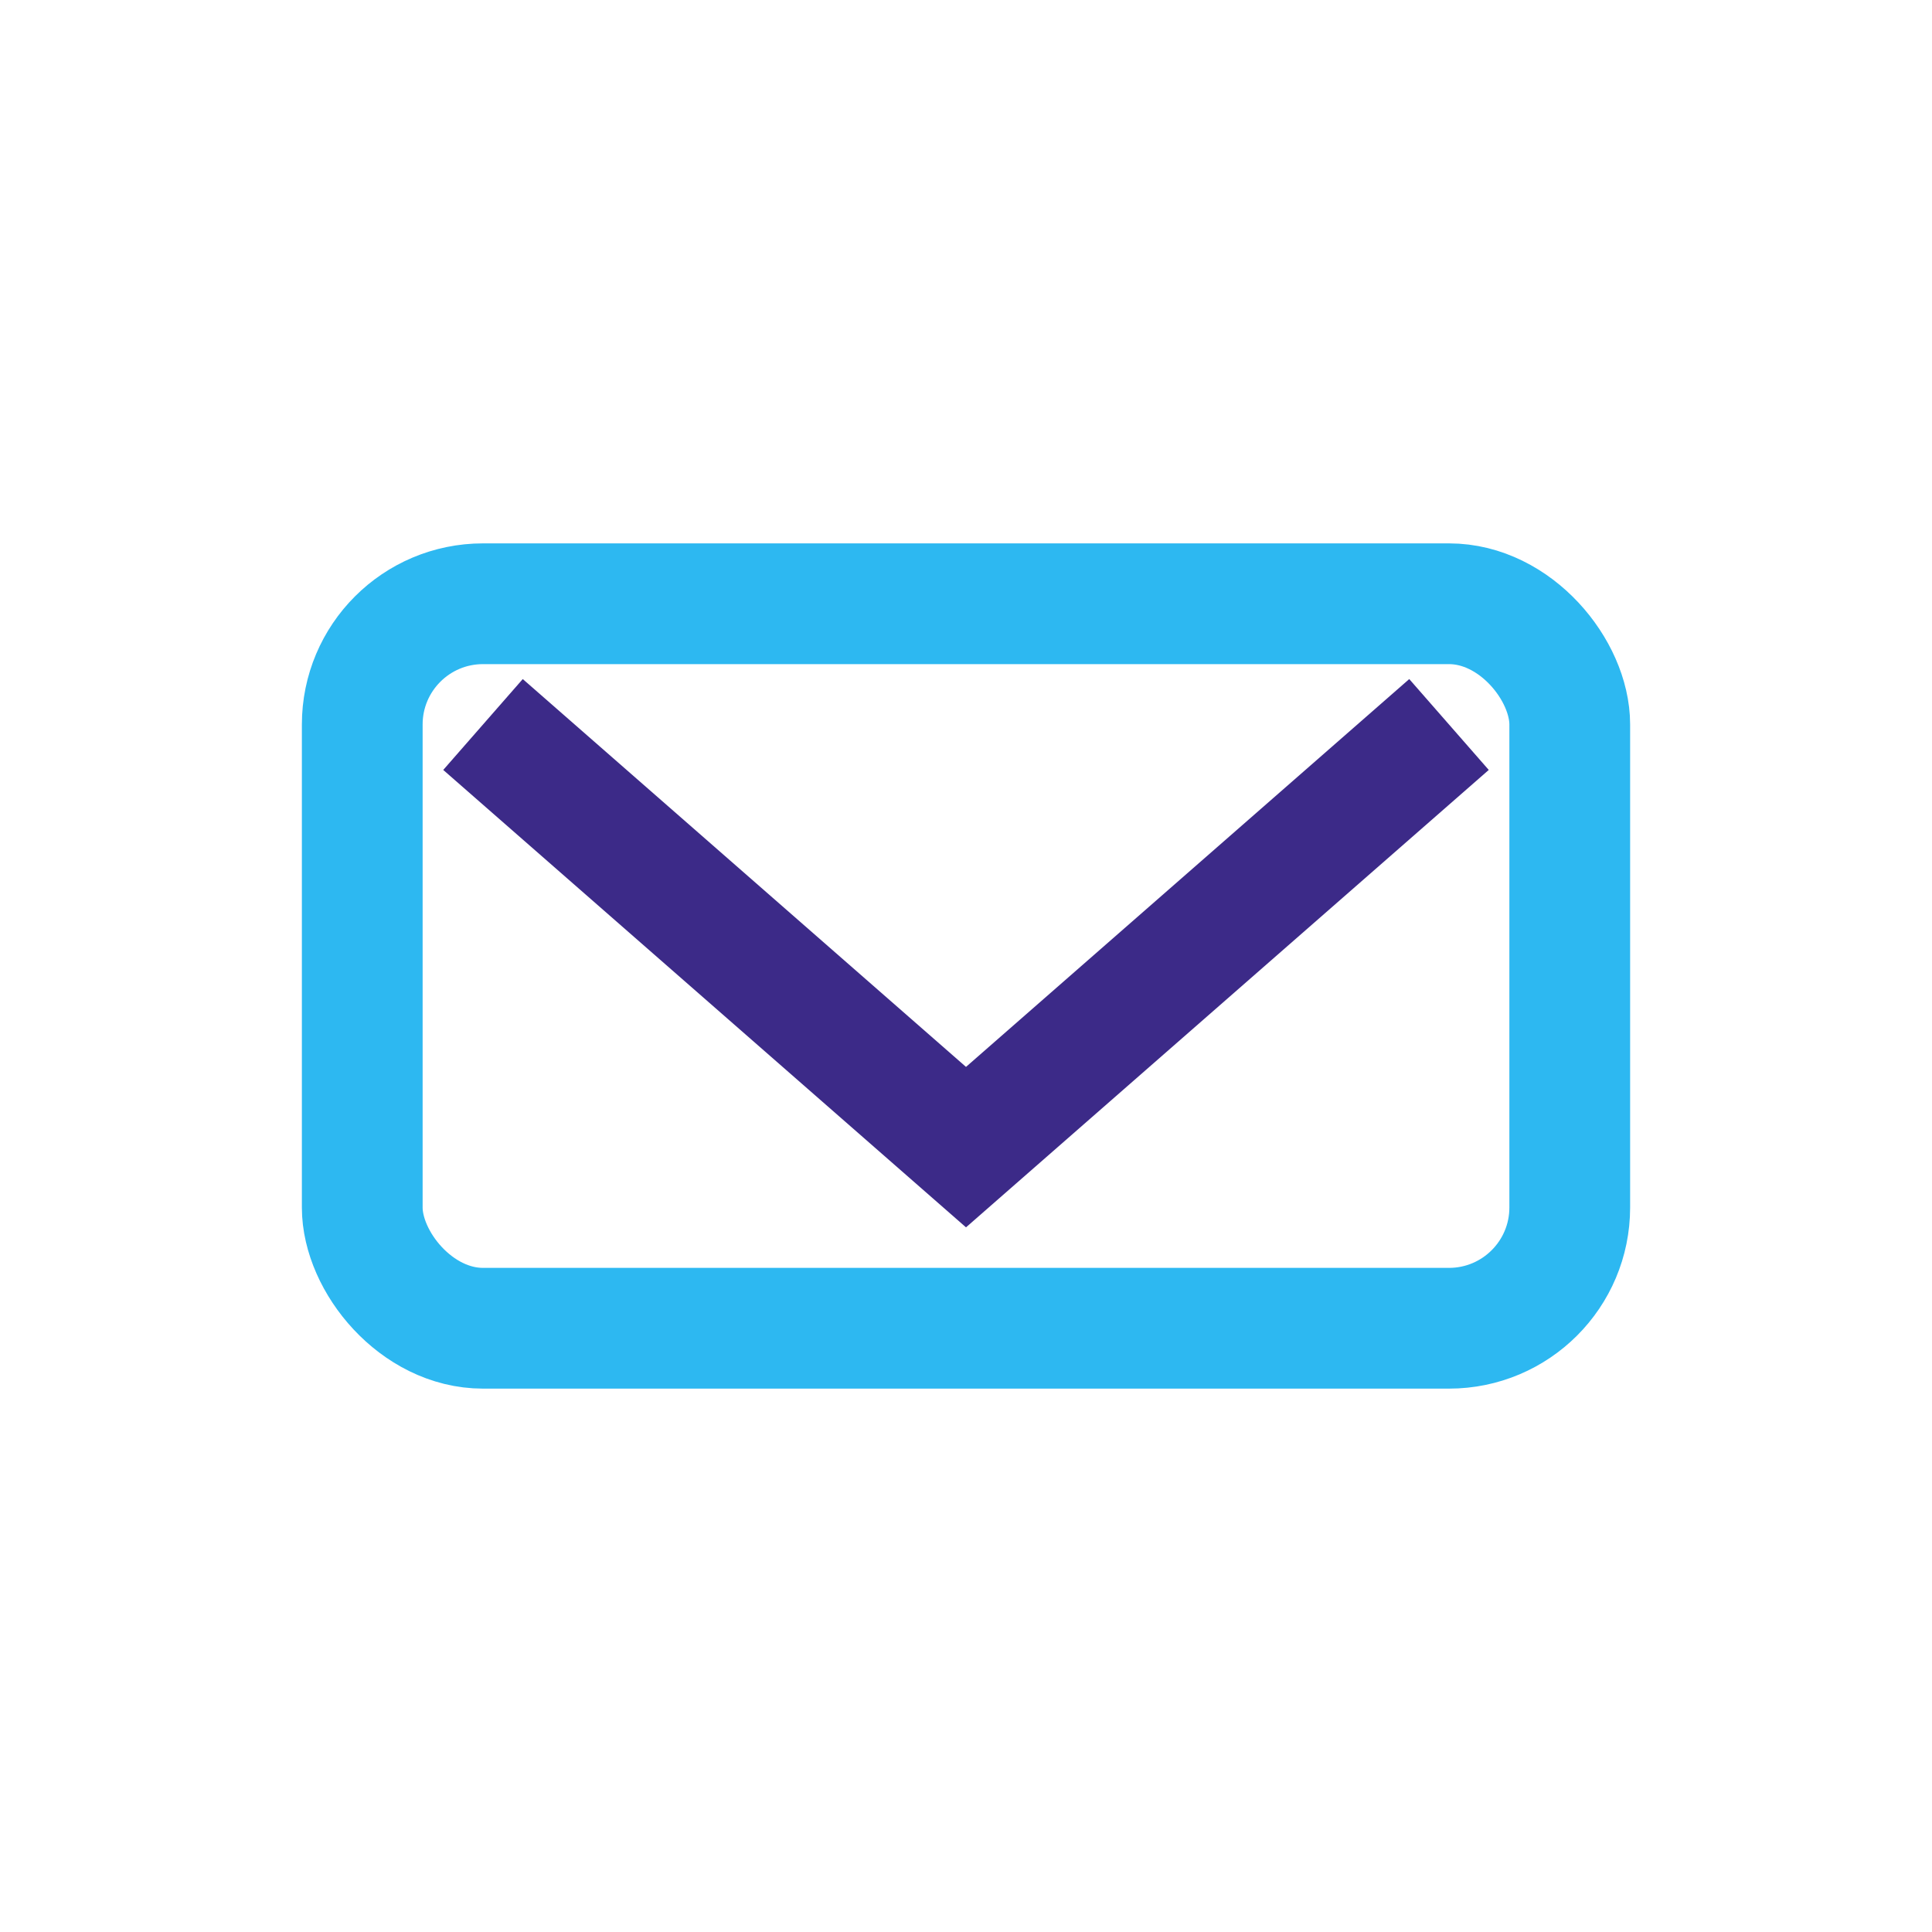 <?xml version="1.0" encoding="UTF-8"?>
<svg xmlns="http://www.w3.org/2000/svg" width="32" height="32" viewBox="0 0 32 32"><rect x="6" y="10" width="20" height="12" rx="2" fill="none" stroke="#2DB8F1" stroke-width="2"/><path d="M8 12l8 7 8-7" stroke="#3C2A88" stroke-width="2" fill="none"/></svg>